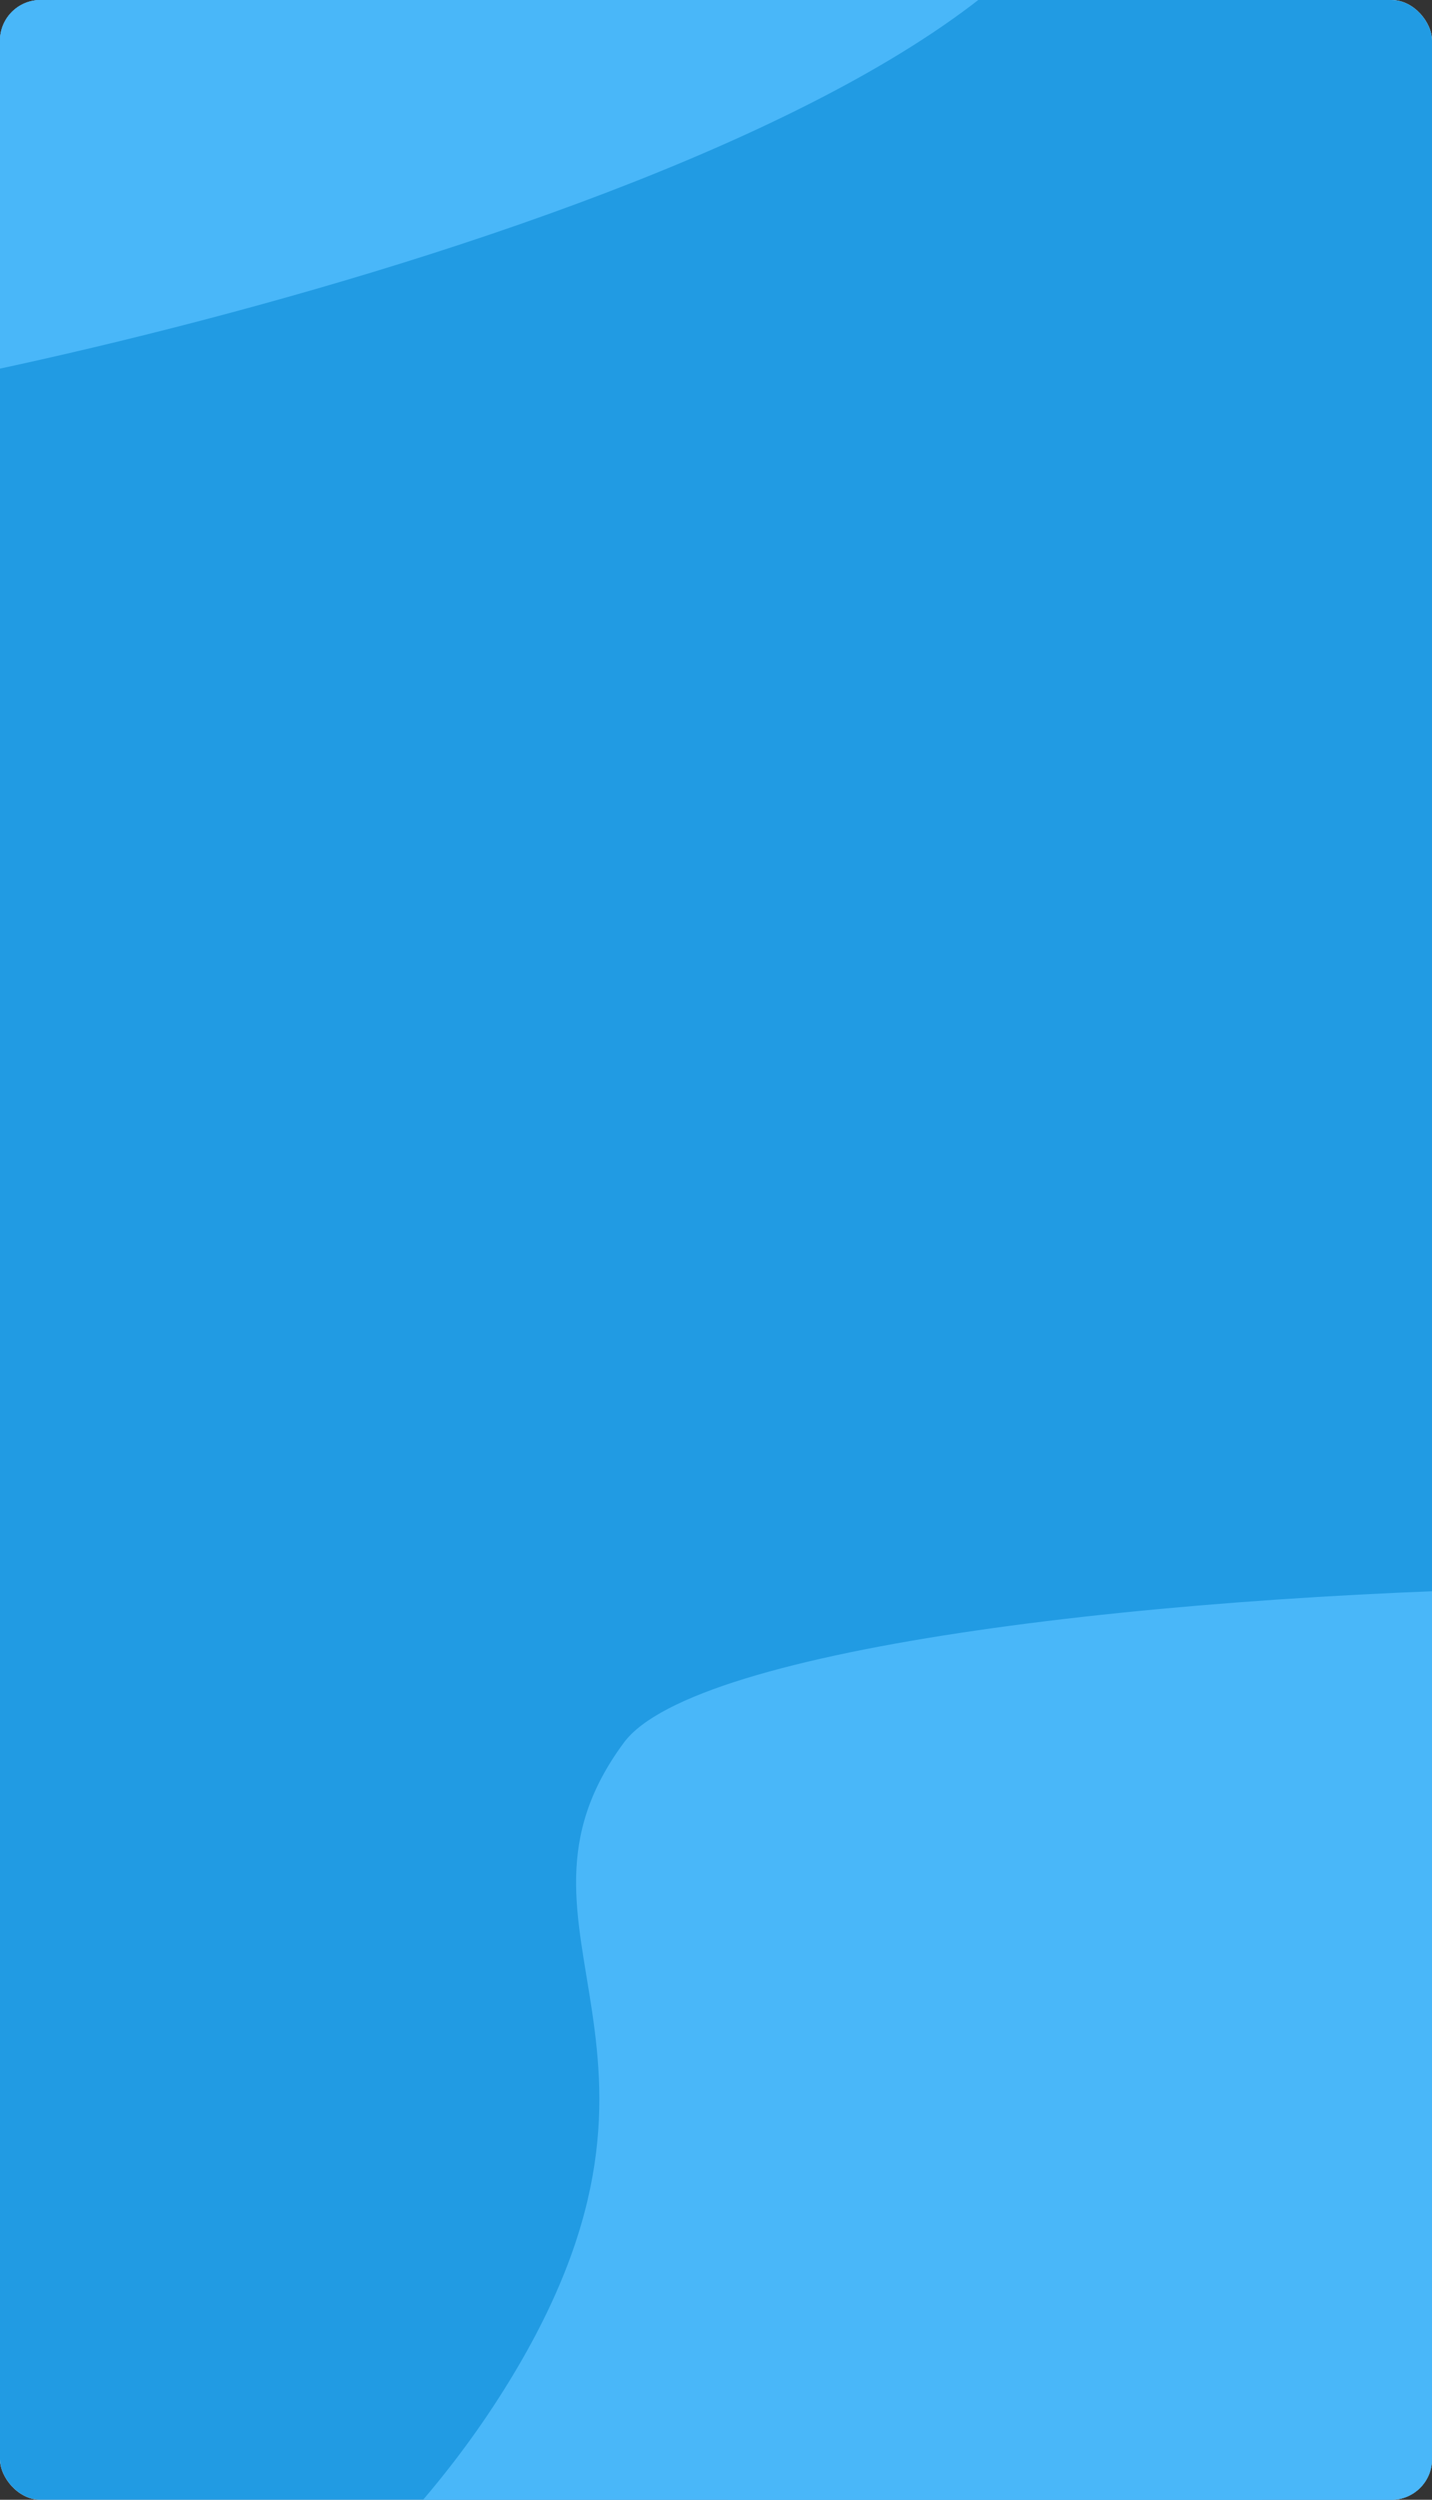 <?xml version="1.0" encoding="UTF-8"?> <svg xmlns="http://www.w3.org/2000/svg" width="353" height="616" viewBox="0 0 353 616" fill="none"><rect x="0" y="0" width="353" height="616" fill="#333333" stroke="none"/> <g clip-path="url(#clip0_261_36)"> <rect width="353" height="616" rx="10" fill="white"></rect> <rect width="353" height="740" rx="9" fill="#219BE3"></rect> <path d="M372.334 572.664C273.993 629.964 219.675 715.077 204.809 750.472C111.43 767.472 -70.813 791.273 -52.751 750.472C-30.172 699.47 67.667 676.896 122.858 591.058C178.049 505.22 118.956 476.515 153.799 429.415C188.642 382.316 617.907 374.233 597.28 429.415C576.653 484.597 495.26 501.04 372.334 572.664Z" fill="#49B7F9"></path> <path d="M270.5 -35.372C239.5 47.128 -43 103.628 -65 101.128V-23.872C57.167 -55.206 295.3 -101.372 270.5 -35.372Z" fill="#49B7F9"></path> <path d="M191.506 598.74C297.106 439.14 348.839 518.907 361.506 578.74L422.006 773.24C166.173 767.407 -344.994 751.24 -342.994 733.24C-340.494 710.74 -195.494 661.74 -141.494 652.74C-87.494 643.74 59.506 798.24 191.506 598.74Z" fill="#49B7F9"></path> </g> <defs> <clipPath id="clip0_261_36"> <rect width="353" height="616" rx="10" fill="white"></rect> </clipPath> </defs> </svg> 